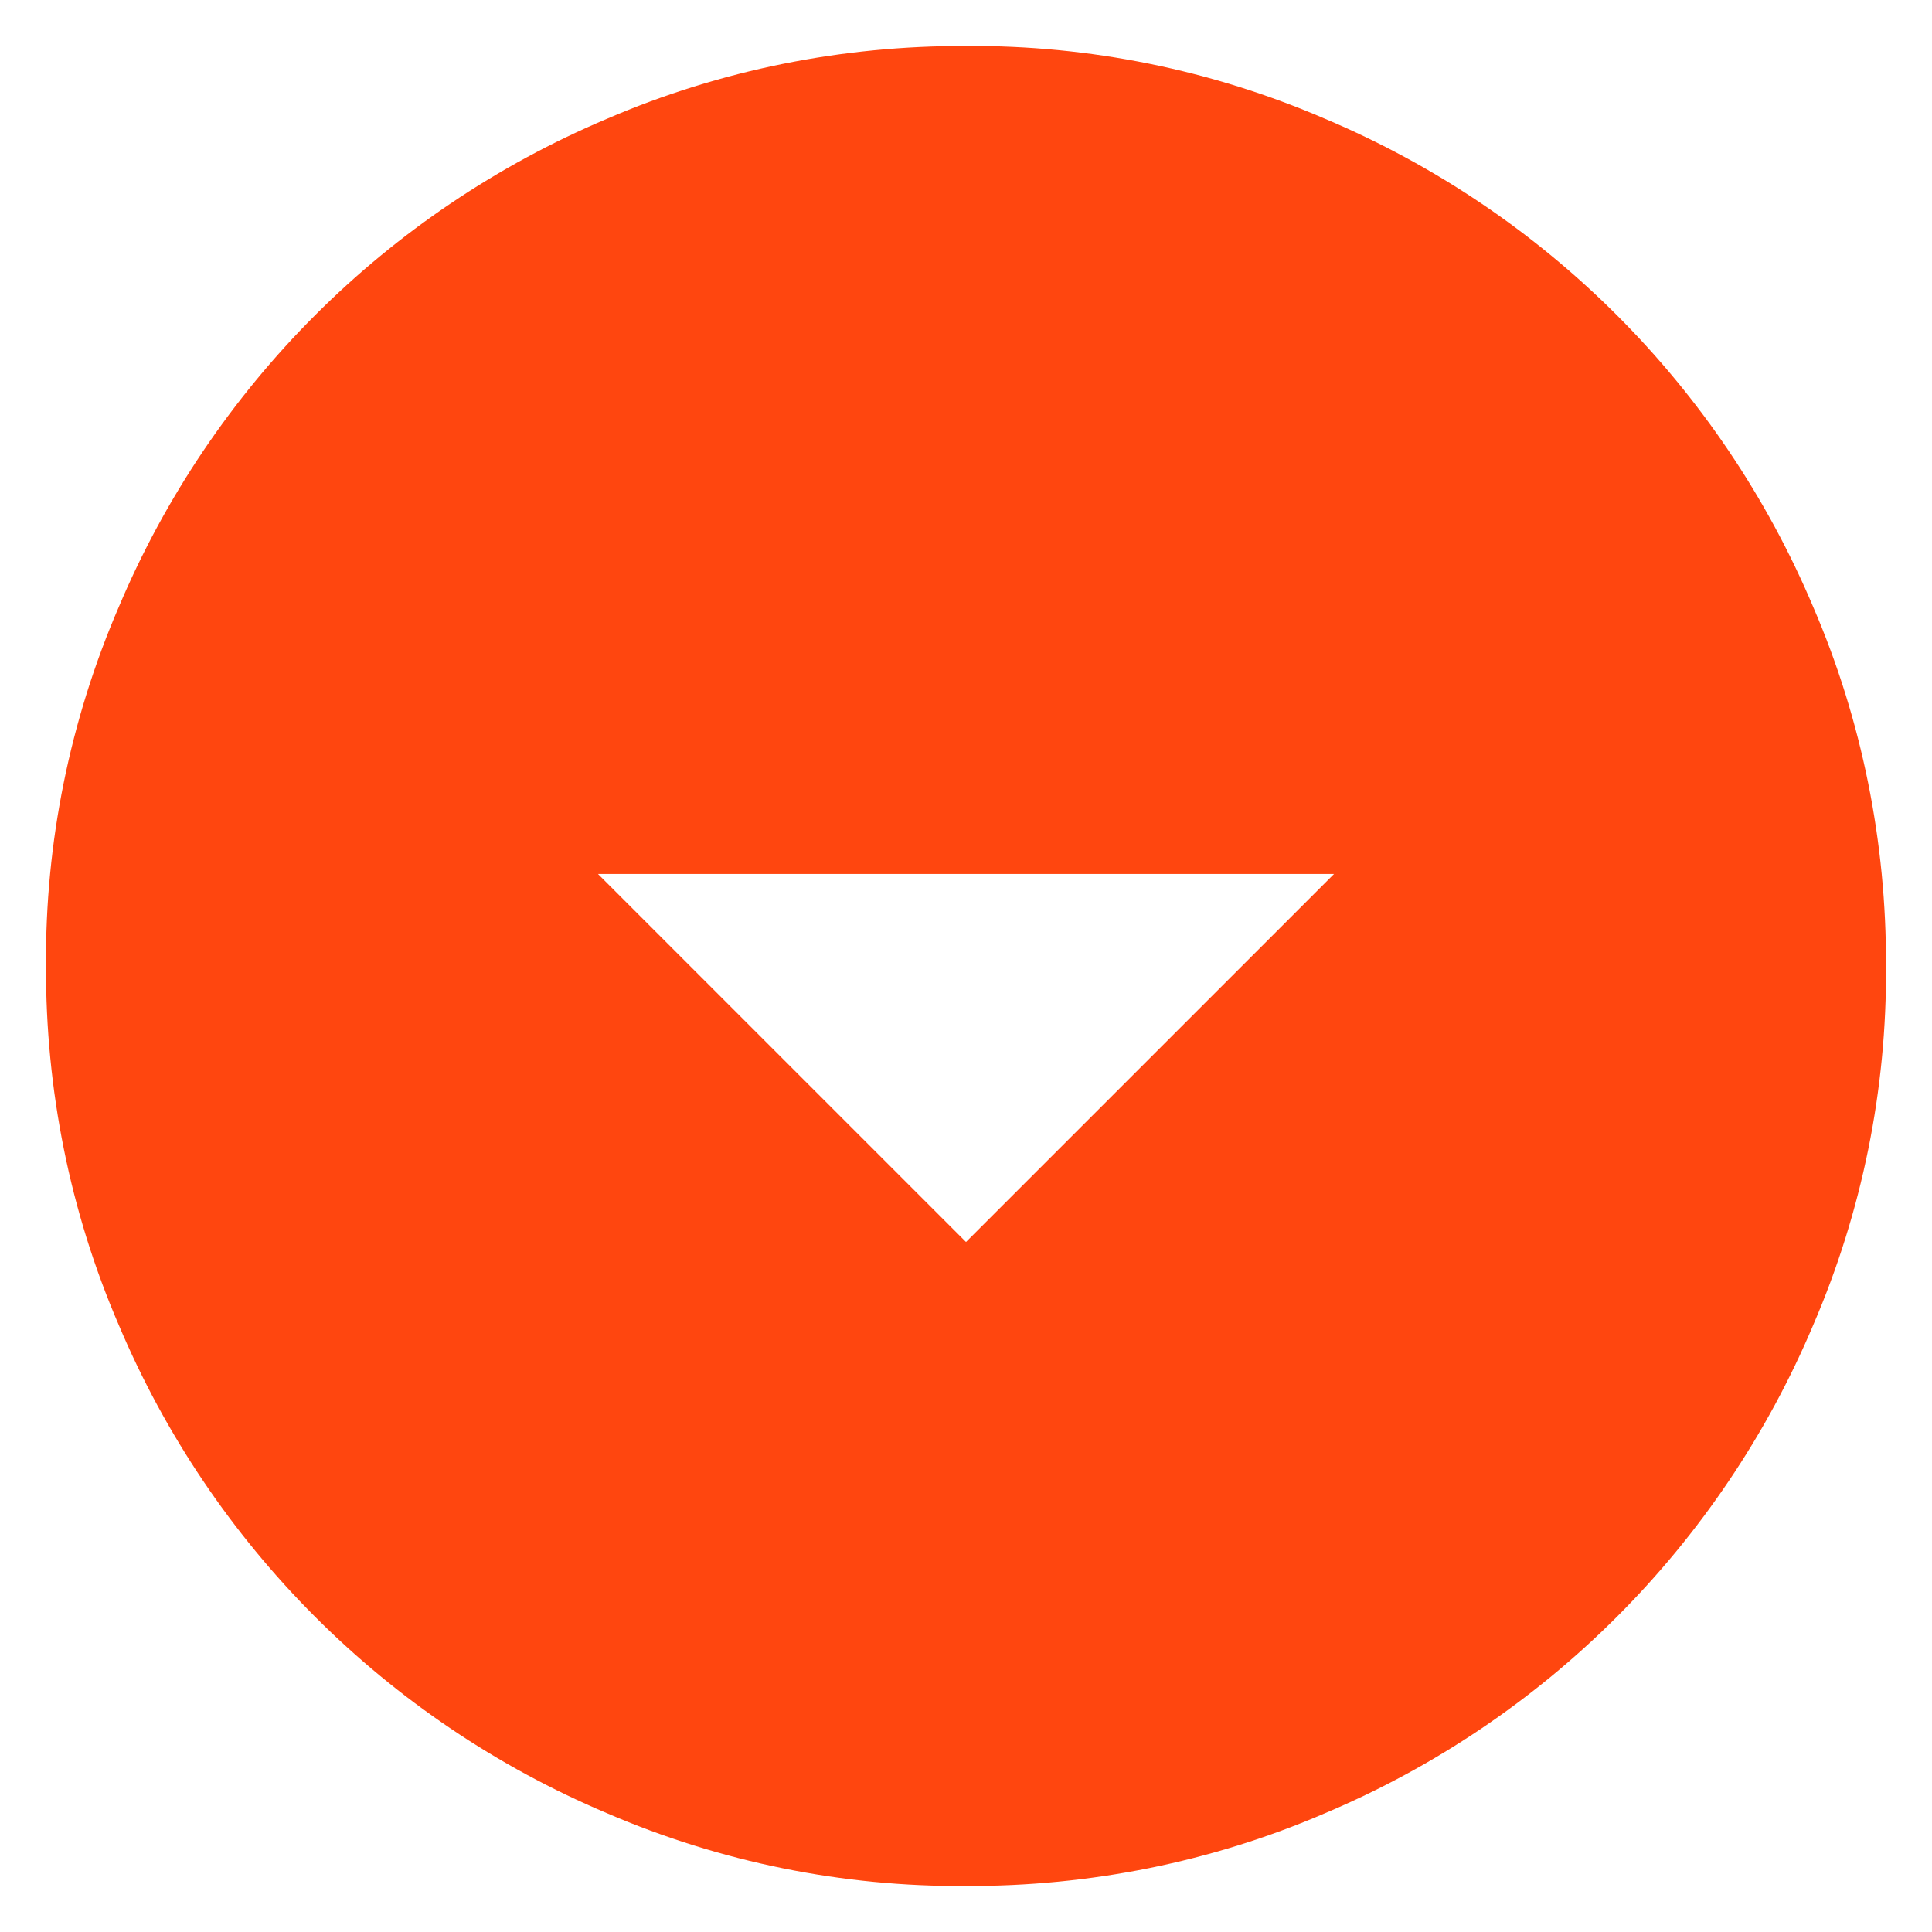 <?xml version="1.0" encoding="UTF-8"?><svg id="a" xmlns="http://www.w3.org/2000/svg" viewBox="0 0 42 42"><defs><style>.c{fill:#ff460f;}</style></defs><path id="b" class="c" d="M21,27l8-8H13l8,8ZM21,41c-2.68.02-5.34-.52-7.8-1.58-4.79-2.02-8.6-5.83-10.62-10.62-1.06-2.46-1.59-5.12-1.58-7.8-.02-2.68.52-5.34,1.58-7.8,2.02-4.79,5.83-8.6,10.62-10.62,2.46-1.06,5.12-1.59,7.8-1.58,2.68-.02,5.34.52,7.8,1.58,4.79,2.02,8.6,5.83,10.62,10.62,1.06,2.46,1.59,5.12,1.58,7.8.02,2.68-.52,5.34-1.58,7.8-2.02,4.79-5.83,8.6-10.62,10.62-2.46,1.06-5.12,1.59-7.8,1.58"/></svg>
